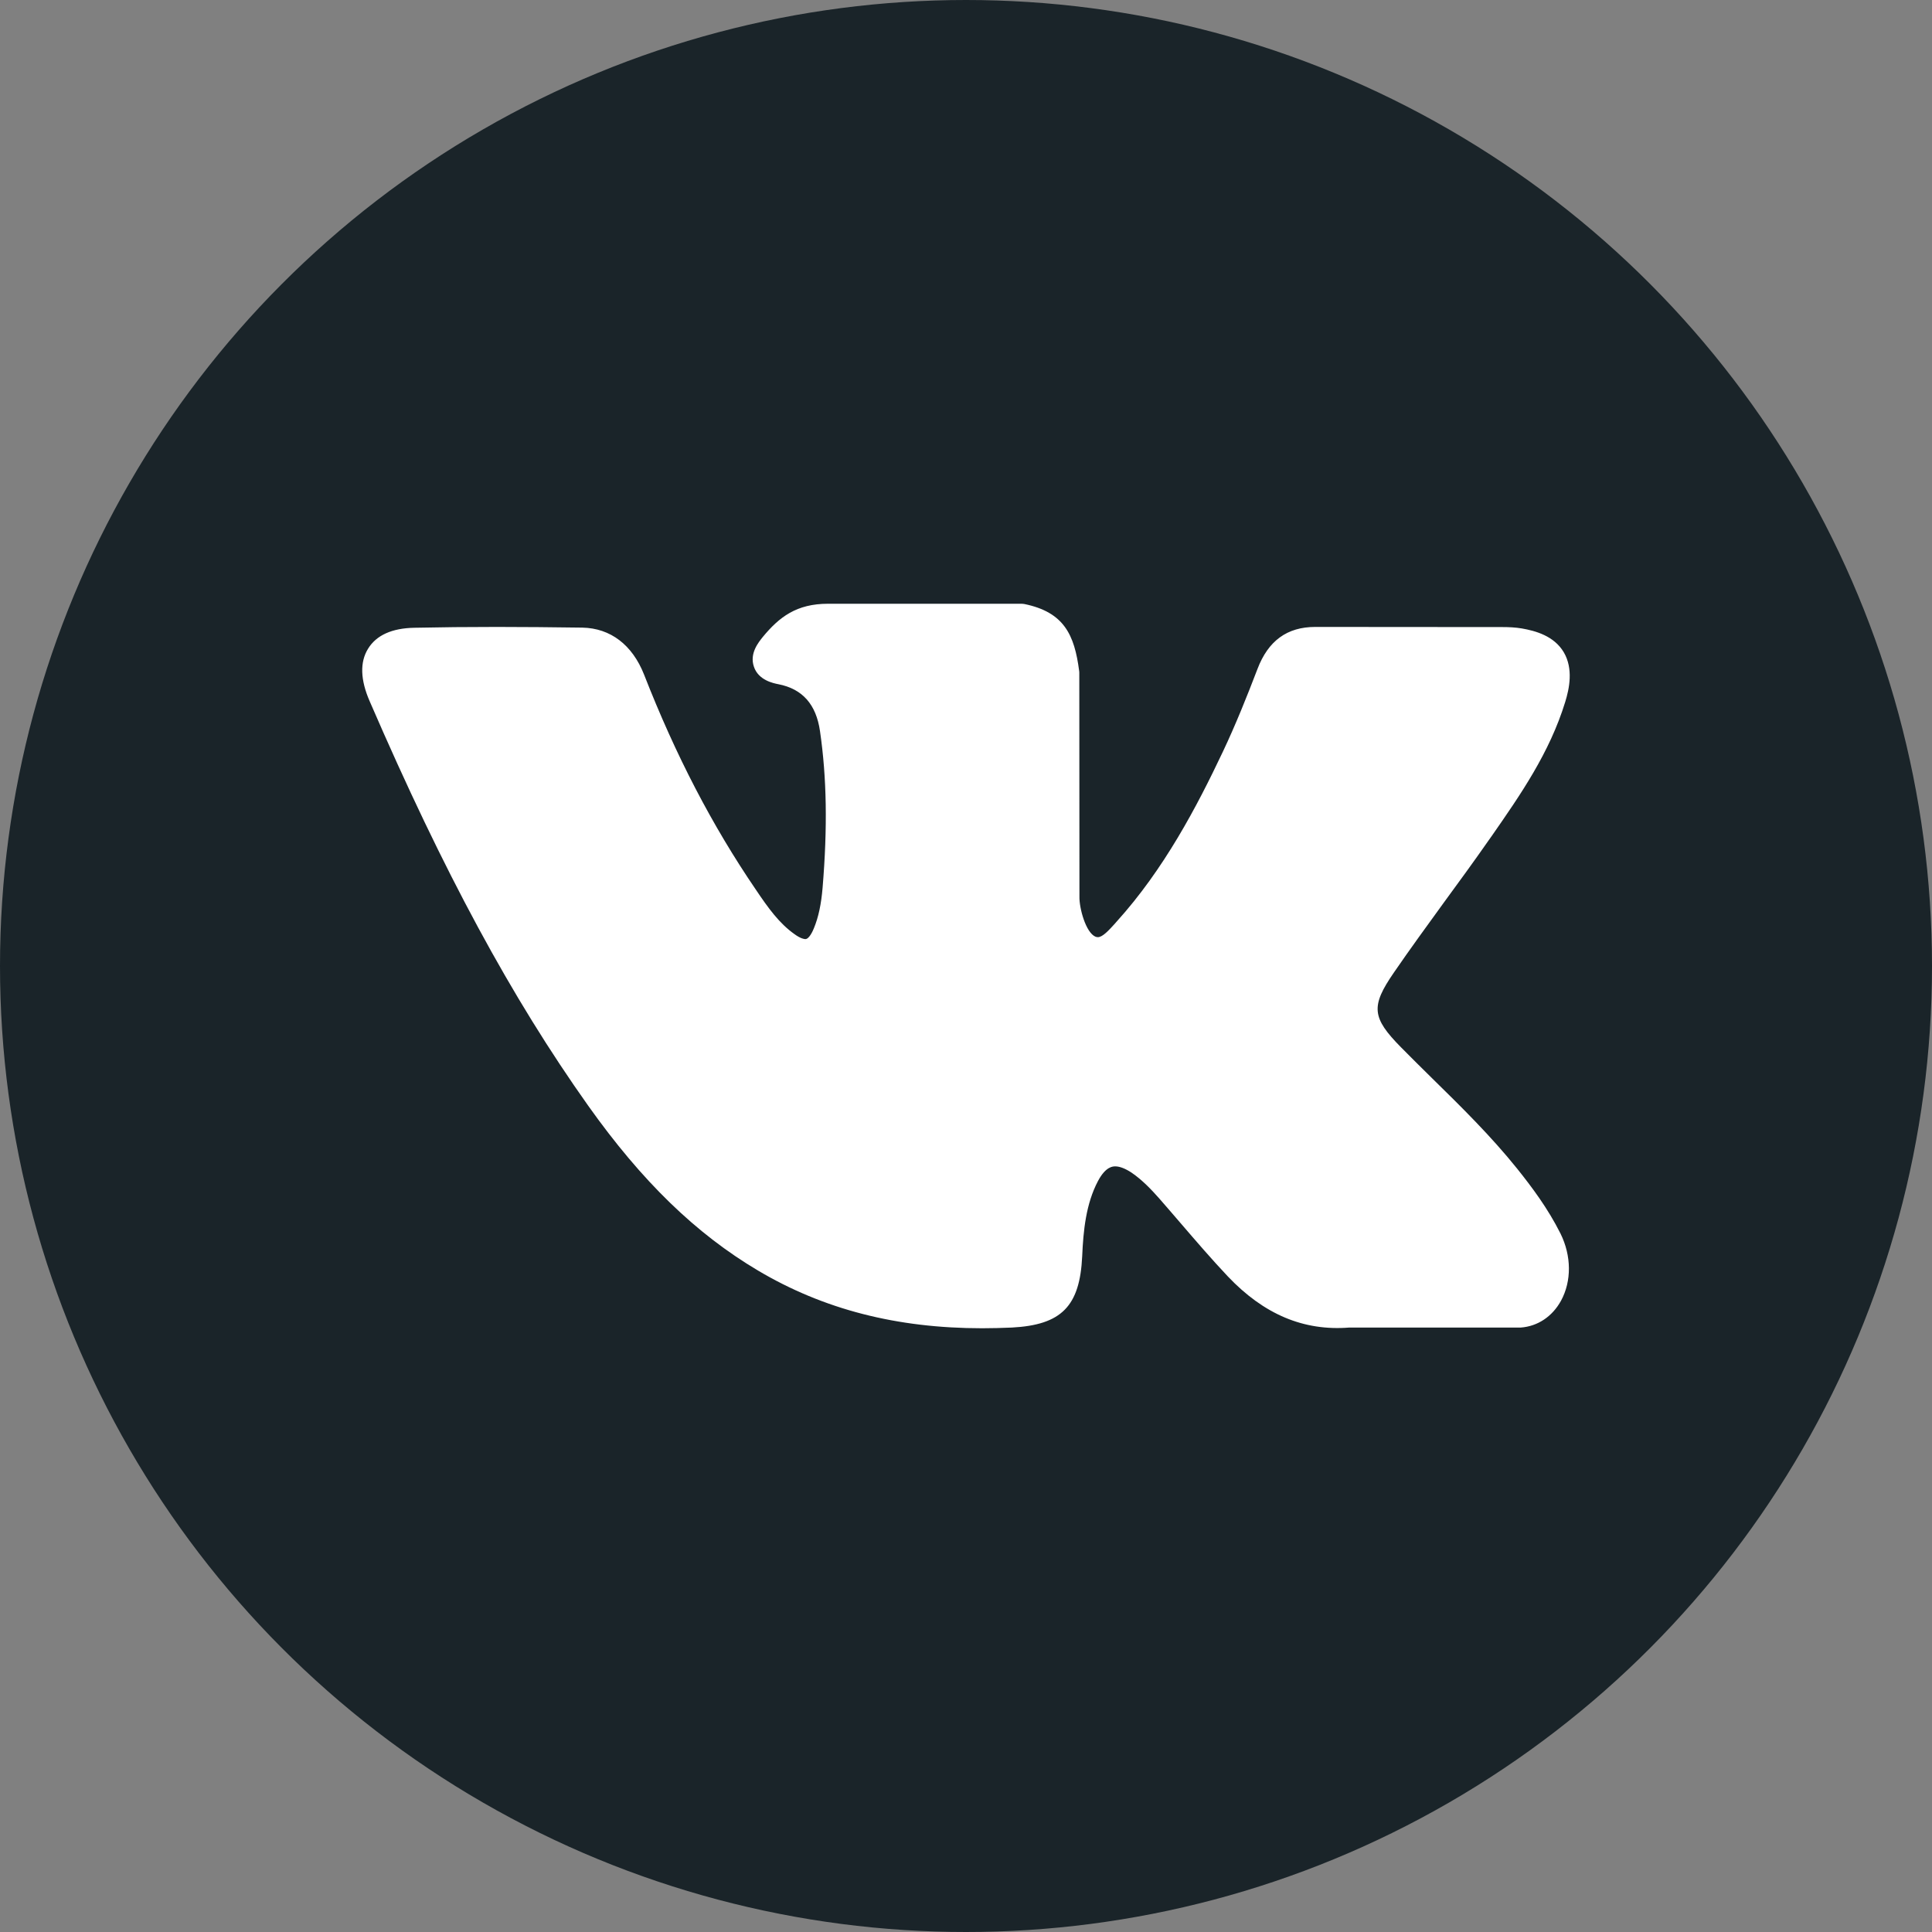 <?xml version="1.0" encoding="UTF-8"?> <svg xmlns="http://www.w3.org/2000/svg" width="14" height="14" viewBox="0 0 14 14" fill="none"><rect x="0" y="0" width="14" height="14" fill="#808080" stroke="none"/><circle cx="7" cy="7" r="6.5" fill="#1A2429" stroke="#1A2429"></circle><path d="M10.995 8.47C10.804 8.232 10.588 8.02 10.378 7.814C10.304 7.741 10.227 7.665 10.153 7.59C9.94 7.374 9.932 7.292 10.101 7.047C10.217 6.878 10.341 6.708 10.46 6.544C10.569 6.395 10.681 6.242 10.789 6.087L10.811 6.056C11.017 5.76 11.229 5.455 11.342 5.087C11.372 4.99 11.402 4.847 11.332 4.727C11.261 4.607 11.125 4.571 11.028 4.554C10.98 4.546 10.933 4.544 10.889 4.544L9.542 4.543L9.531 4.543C9.327 4.543 9.19 4.643 9.112 4.848C9.037 5.044 8.954 5.252 8.86 5.45C8.673 5.845 8.435 6.299 8.091 6.679L8.077 6.695C8.036 6.74 7.99 6.791 7.956 6.791C7.951 6.791 7.945 6.79 7.939 6.788C7.868 6.759 7.82 6.58 7.822 6.497C7.822 6.496 7.822 6.495 7.822 6.494L7.821 4.878C7.821 4.873 7.821 4.867 7.82 4.862C7.786 4.599 7.71 4.436 7.423 4.377C7.416 4.376 7.408 4.375 7.4 4.375H6C5.772 4.375 5.647 4.471 5.528 4.615C5.497 4.654 5.43 4.734 5.463 4.831C5.496 4.93 5.605 4.951 5.64 4.958C5.815 4.992 5.914 5.104 5.942 5.298C5.991 5.635 5.997 5.995 5.961 6.431C5.951 6.552 5.931 6.646 5.898 6.726C5.891 6.744 5.864 6.805 5.836 6.805C5.828 6.805 5.802 6.802 5.757 6.769C5.648 6.692 5.568 6.582 5.476 6.445C5.161 5.983 4.896 5.474 4.667 4.888C4.582 4.673 4.424 4.552 4.22 4.548C3.997 4.545 3.794 4.543 3.601 4.543C3.39 4.543 3.194 4.545 3.003 4.549C2.84 4.552 2.727 4.603 2.667 4.701C2.607 4.798 2.611 4.926 2.679 5.082C3.217 6.325 3.706 7.228 4.262 8.012C4.652 8.561 5.043 8.94 5.493 9.207C5.967 9.488 6.498 9.625 7.117 9.625C7.187 9.625 7.259 9.623 7.332 9.62C7.692 9.601 7.825 9.466 7.842 9.103C7.85 8.918 7.869 8.723 7.957 8.557C8.013 8.452 8.065 8.452 8.082 8.452C8.114 8.452 8.155 8.468 8.199 8.497C8.277 8.55 8.344 8.621 8.399 8.683C8.451 8.742 8.502 8.802 8.553 8.861C8.664 8.99 8.778 9.123 8.897 9.249C9.159 9.525 9.447 9.646 9.777 9.62H11.012C11.014 9.62 11.017 9.62 11.02 9.62C11.143 9.611 11.249 9.54 11.312 9.425C11.389 9.283 11.388 9.101 11.308 8.939C11.216 8.755 11.098 8.599 10.995 8.47Z" fill="white"></path></svg> 
